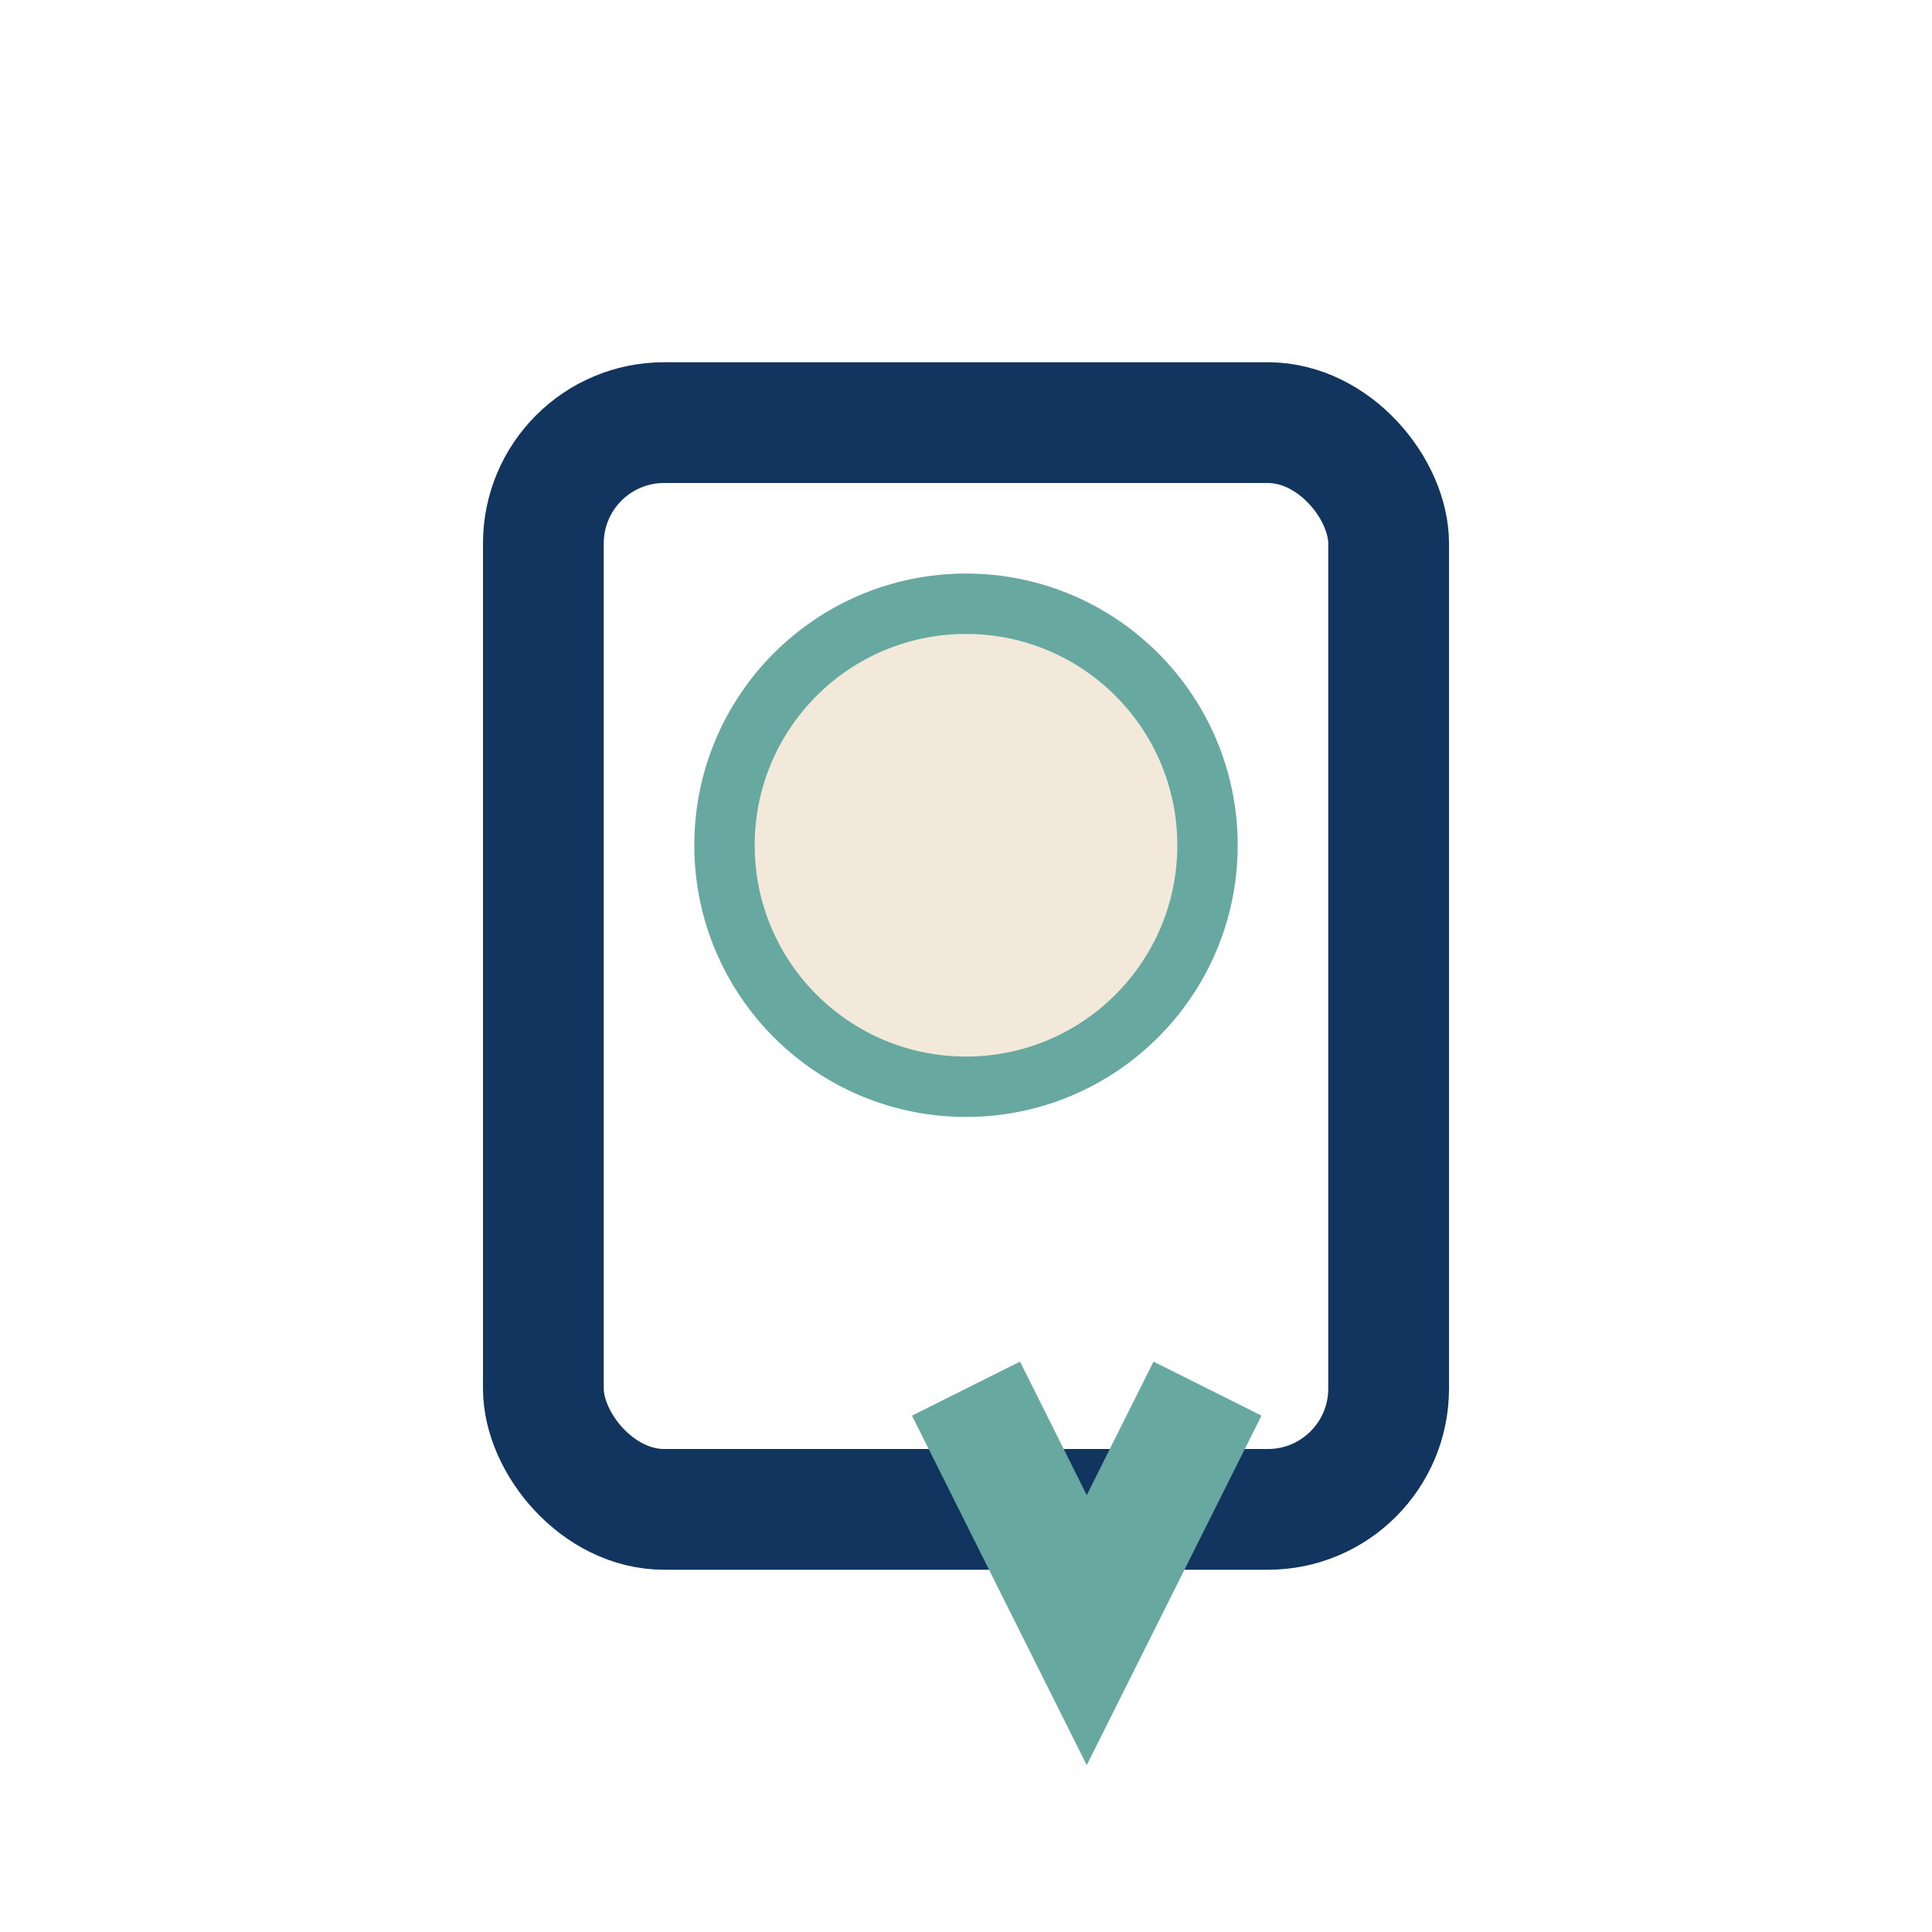 <?xml version="1.0" encoding="UTF-8"?>
<svg xmlns="http://www.w3.org/2000/svg" width="32" height="32" viewBox="0 0 32 32"><rect x="9" y="7" width="14" height="18" rx="2" fill="none" stroke="#11355E" stroke-width="2"/><path d="M16 23l2 4 2-4" stroke="#67A8A0" stroke-width="2" fill="none"/><circle cx="16" cy="14" r="4" stroke="#67A8A0" stroke-width="1" fill="#F2E9DB"/></svg>